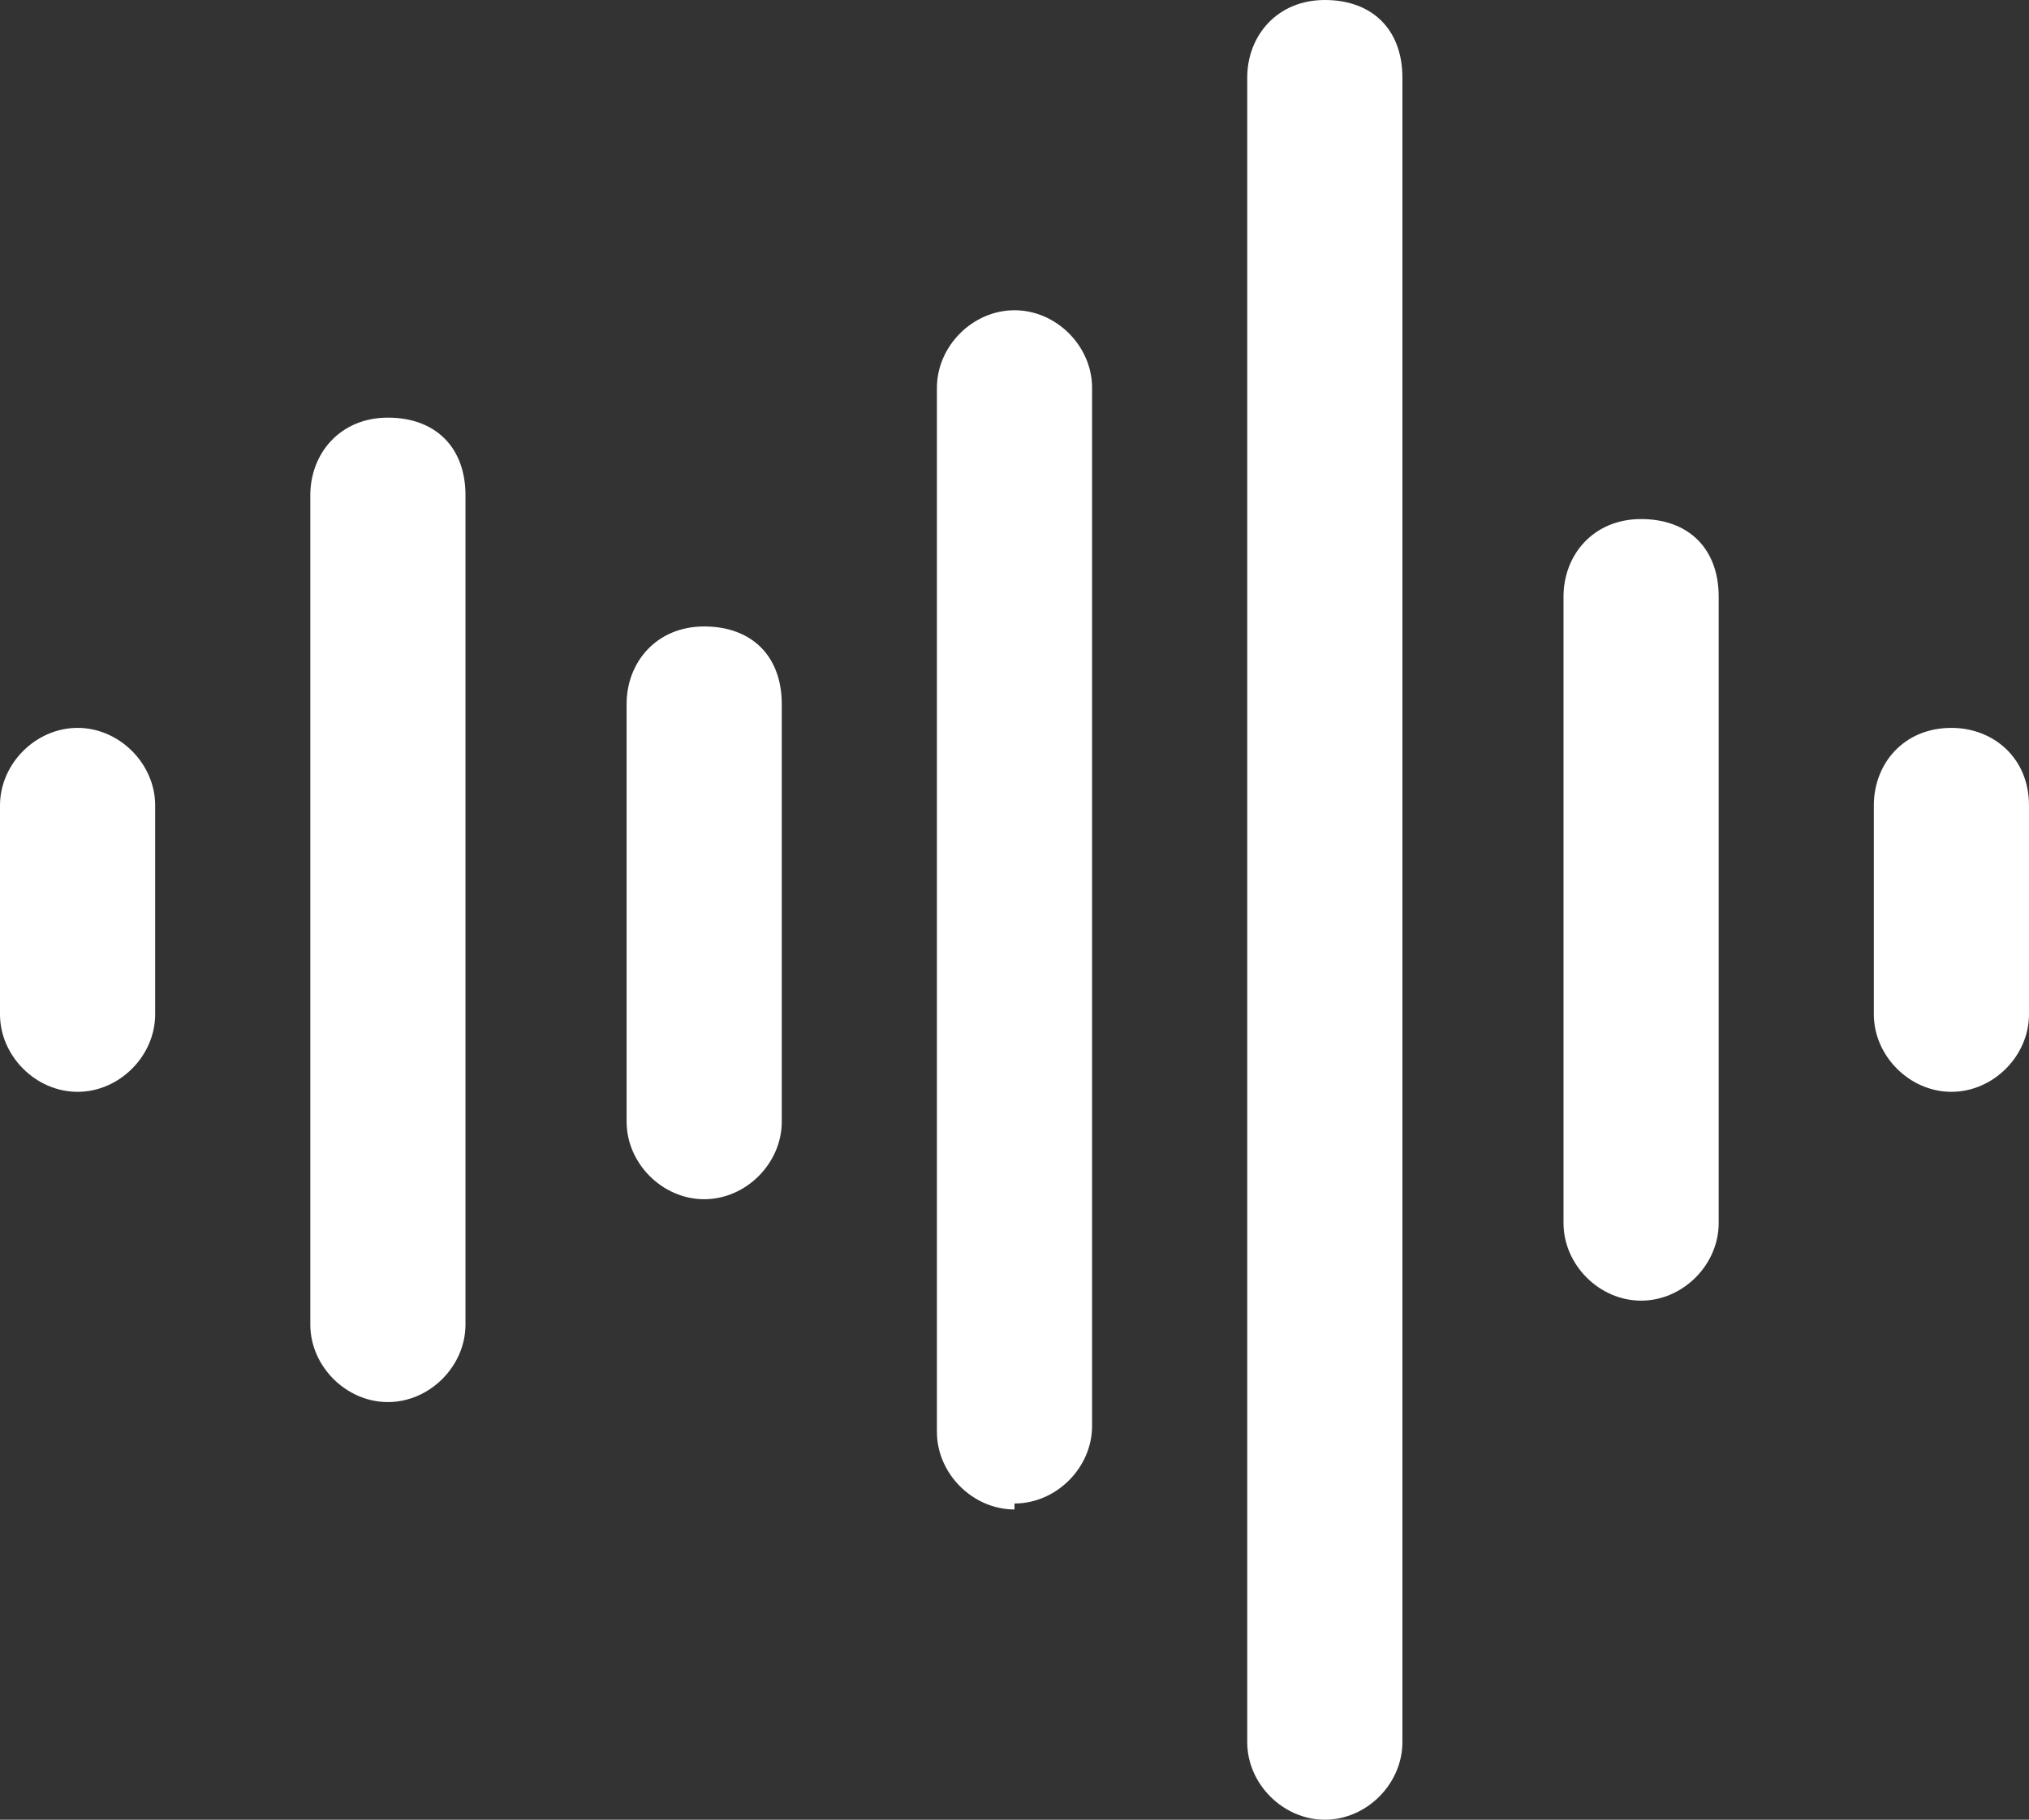 <?xml version="1.0" encoding="UTF-8"?>
<svg id="Groupe_33" xmlns="http://www.w3.org/2000/svg" xmlns:xlink="http://www.w3.org/1999/xlink" version="1.1" viewBox="0 0 34 30.5">
  <rect x="0" y="0" width="34" height="30.5" fill="#333333" stroke="none"/>
  <!-- Generator: Adobe Illustrator 29.3.1, SVG Export Plug-In . SVG Version: 2.1.0 Build 151)  -->
  <defs>
    <style>
      .st0 {
        fill: #fff;
      }
    </style>
  </defs>
  <g id="Groupe_32">
    <path id="Tracé_15" class="st0" d="M22.2,30.5c-.7,0-1.3-.6-1.3-1.3,0,0,0,0,0,0V1.3c0-.7.5-1.3,1.3-1.3s1.3.5,1.3,1.3c0,0,0,0,0,0v27.9c0,.7-.6,1.3-1.3,1.3h0M17,25.3c-.7,0-1.3-.6-1.3-1.3h0V6.5c0-.7.6-1.3,1.3-1.3.7,0,1.3.6,1.3,1.3v17.4c0,.7-.6,1.3-1.3,1.3M6.5,23.5c-.7,0-1.3-.6-1.3-1.3v-13.9c0-.7.5-1.3,1.3-1.3s1.3.5,1.3,1.3c0,0,0,0,0,0v13.9c0,.7-.6,1.3-1.3,1.3h0M27.5,21.8c-.7,0-1.3-.6-1.3-1.3h0v-10.5c0-.7.5-1.3,1.3-1.3s1.3.5,1.3,1.3c0,0,0,0,0,0v10.5c0,.7-.6,1.3-1.3,1.3h0M11.8,20.1c-.7,0-1.3-.6-1.3-1.3h0v-7c0-.7.5-1.3,1.3-1.3s1.3.5,1.3,1.3c0,0,0,0,0,0v7c0,.7-.6,1.3-1.3,1.3h0M32.7,18.3c-.7,0-1.3-.6-1.3-1.3v-3.5c0-.7.5-1.3,1.3-1.3.7,0,1.3.5,1.3,1.3,0,0,0,0,0,0v3.5c0,.7-.6,1.3-1.3,1.3M1.3,18.3c-.7,0-1.3-.6-1.3-1.3v-3.5c0-.7.6-1.3,1.3-1.3.7,0,1.3.6,1.3,1.3v3.5c0,.7-.6,1.3-1.3,1.3h0"/>
  </g>
</svg>